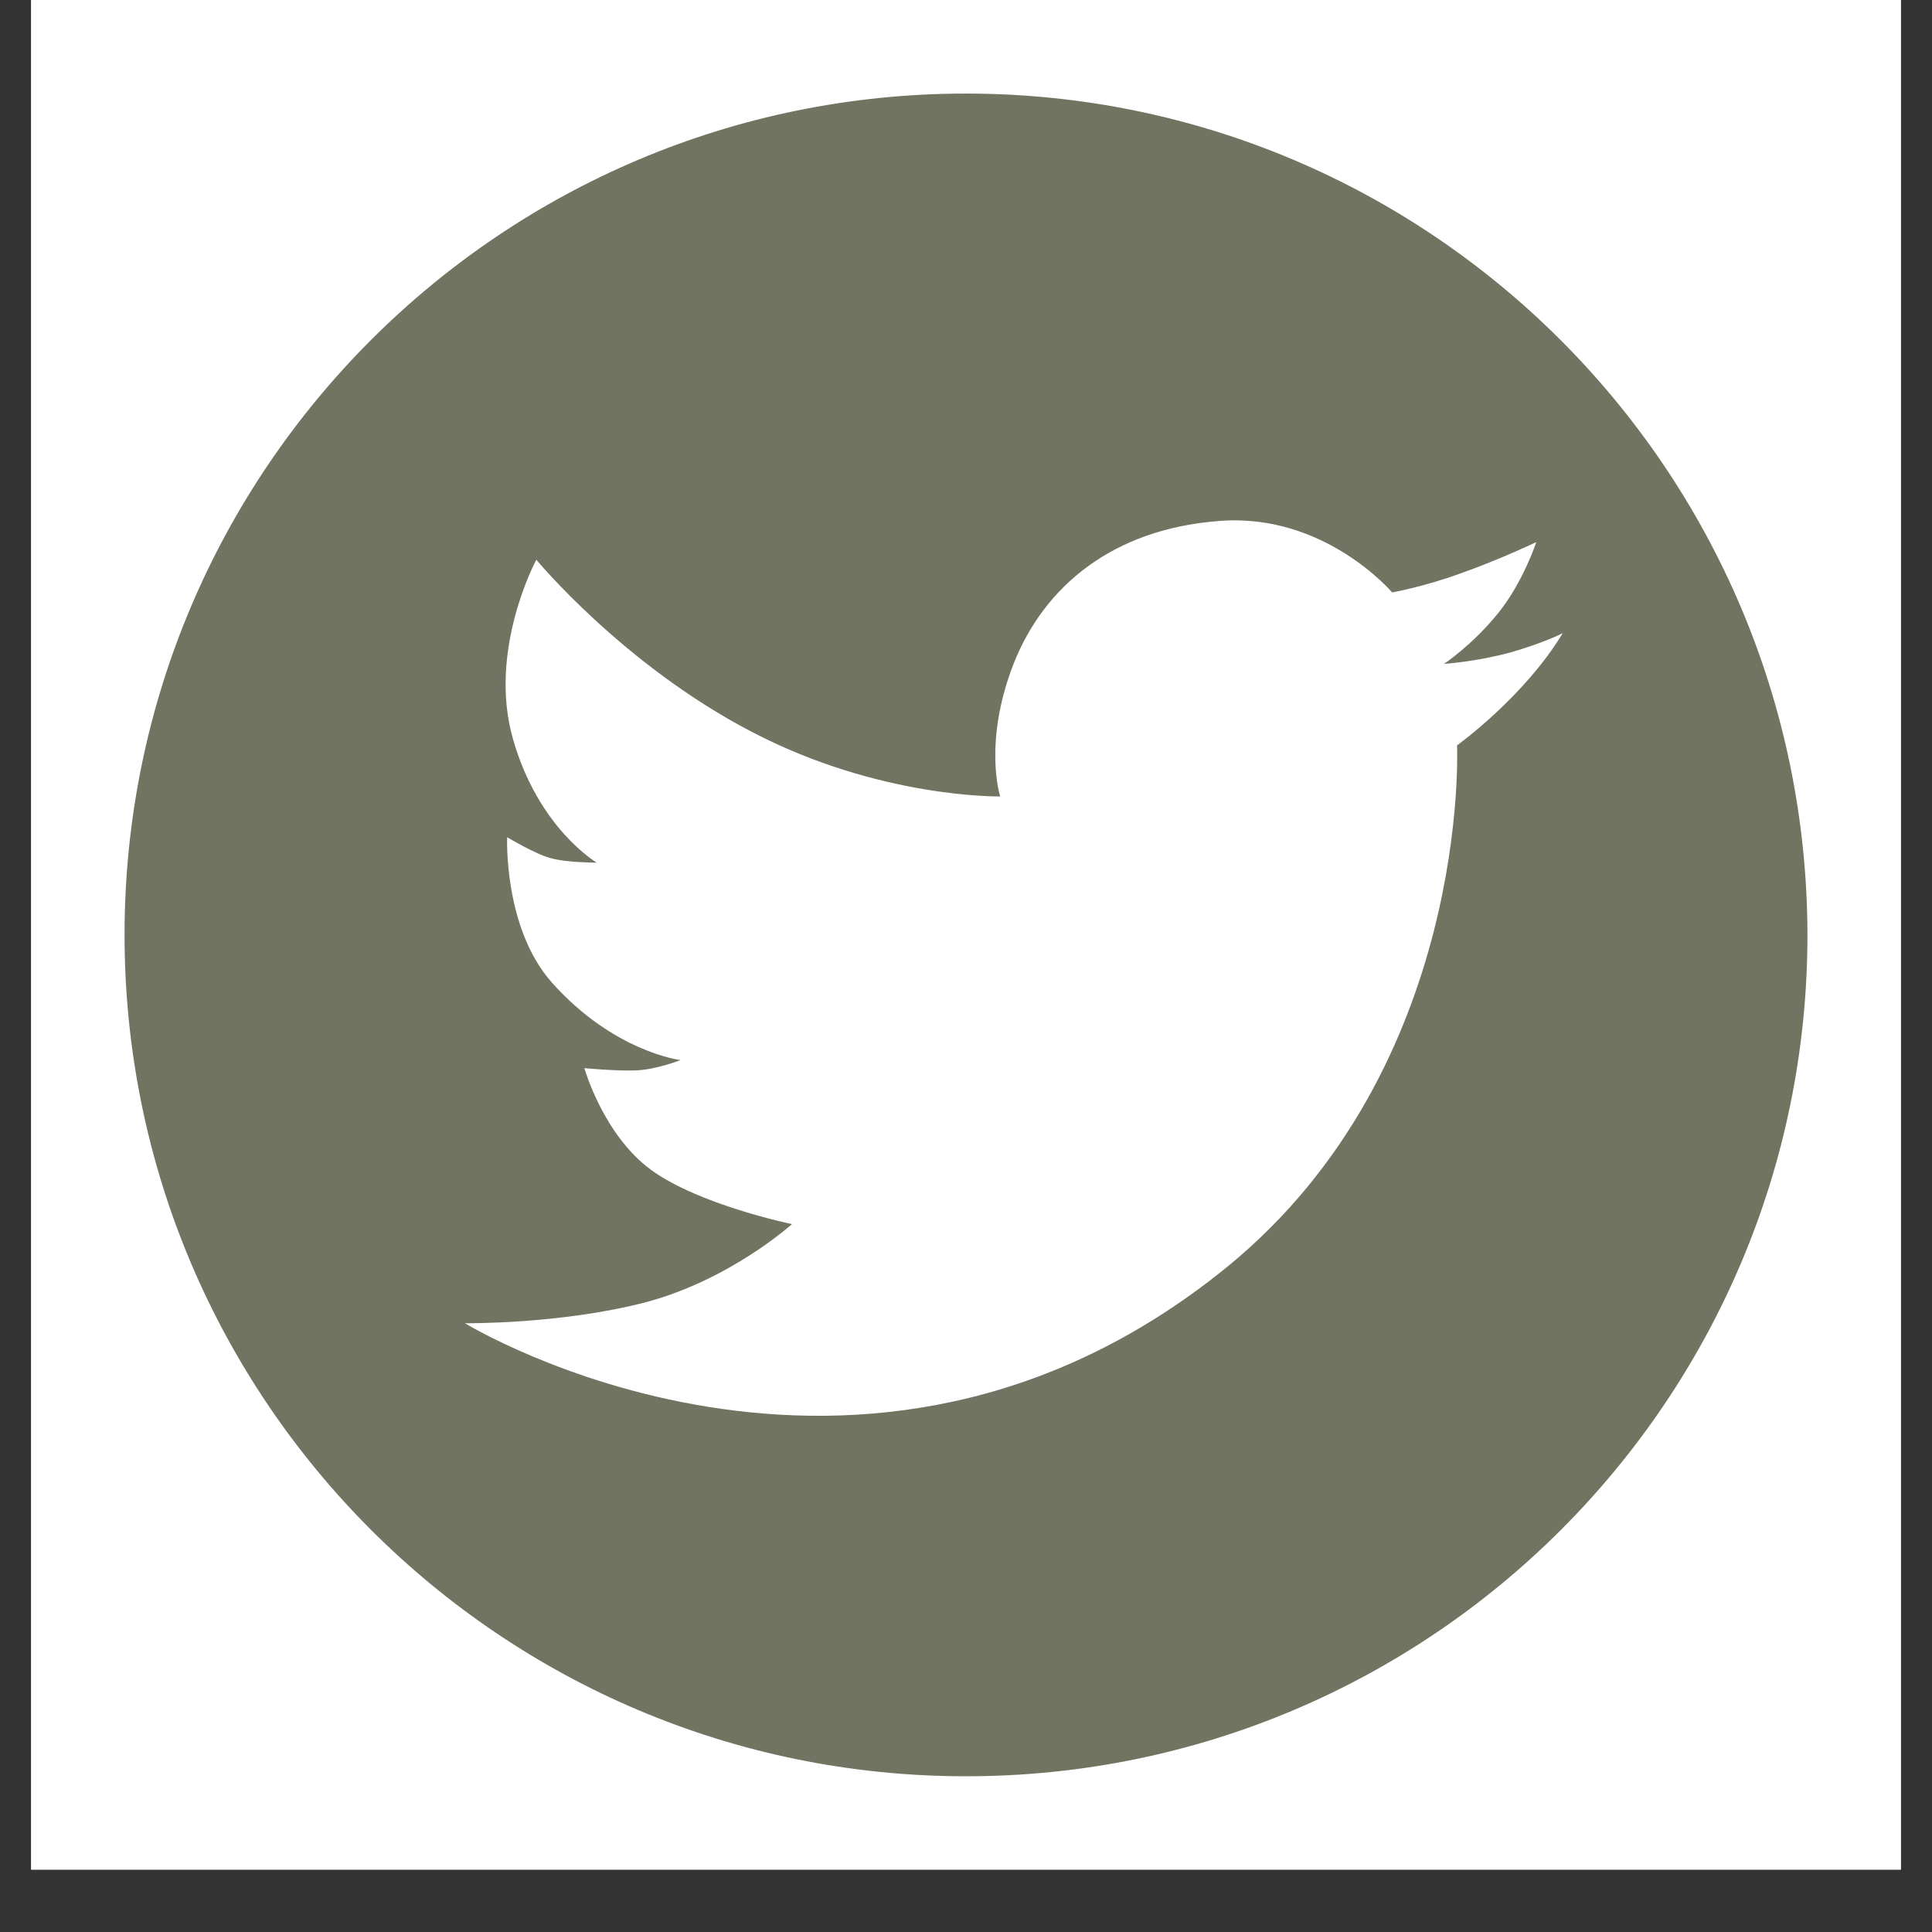 <svg xmlns="http://www.w3.org/2000/svg" xmlns:xlink="http://www.w3.org/1999/xlink" width="40" zoomAndPan="magnify" viewBox="0 0 30 30" height="40" preserveAspectRatio="xMidYMid meet" version="1.0"><rect x="0" y="0" width="30" height="30" fill="#333333" stroke="none"/><defs><clipPath id="f4225ad4d0"><path d="M 0.484 0 L 29.516 0 L 29.516 29.031 L 0.484 29.031 Z M 0.484 0 " clip-rule="nonzero"/></clipPath><clipPath id="f934e1abde"><path d="M 1.934 1.453 L 28.066 1.453 L 28.066 27.582 L 1.934 27.582 Z M 1.934 1.453 " clip-rule="nonzero"/></clipPath></defs><g clip-path="url(#f4225ad4d0)"><path fill="#ffffff" d="M 0.484 0 L 29.516 0 L 29.516 29.031 L 0.484 29.031 Z M 0.484 0 " fill-opacity="1" fill-rule="nonzero"/><path fill="#ffffff" d="M 0.484 0 L 29.516 0 L 29.516 29.031 L 0.484 29.031 Z M 0.484 0 " fill-opacity="1" fill-rule="nonzero"/></g><g clip-path="url(#f934e1abde)"><path fill="#707460" d="M 15 1.453 C 7.785 1.453 1.934 7.301 1.934 14.516 C 1.934 21.734 7.785 27.582 15 27.582 C 22.215 27.582 28.066 21.734 28.066 14.516 C 28.055 7.301 22.207 1.453 15 1.453 Z M 22.625 11.574 C 22.625 11.574 22.852 16.574 19.051 19.676 C 13.359 24.301 7.219 20.547 7.219 20.547 C 7.219 20.547 8.711 20.566 10.035 20.219 C 11.348 19.867 12.297 19.008 12.297 19.008 C 12.297 19.008 10.859 18.711 10.113 18.168 C 9.367 17.625 9.074 16.586 9.074 16.586 C 9.074 16.586 9.57 16.633 9.875 16.621 C 10.191 16.609 10.566 16.461 10.566 16.461 C 10.566 16.461 9.535 16.336 8.574 15.262 C 7.816 14.414 7.875 13 7.875 13 C 7.875 13 8.328 13.273 8.562 13.328 C 8.801 13.395 9.266 13.395 9.266 13.395 C 9.266 13.395 8.359 12.863 7.965 11.473 C 7.57 10.094 8.328 8.691 8.328 8.691 C 8.328 8.691 9.672 10.32 11.664 11.359 C 13.652 12.402 15.531 12.367 15.531 12.367 C 15.531 12.367 15.262 11.543 15.734 10.32 C 16.211 9.098 17.285 8.215 18.926 8.09 C 20.566 7.957 21.617 9.199 21.617 9.199 C 21.617 9.199 22.125 9.109 22.703 8.895 C 23.281 8.691 23.855 8.418 23.855 8.418 C 23.855 8.418 23.652 9.043 23.258 9.527 C 22.863 10.016 22.422 10.309 22.422 10.309 C 22.422 10.309 22.941 10.273 23.461 10.129 C 23.98 9.98 24.266 9.832 24.266 9.832 C 23.664 10.828 22.625 11.574 22.625 11.574 Z M 22.625 11.574 " fill-opacity="1" fill-rule="nonzero"/></g></svg>